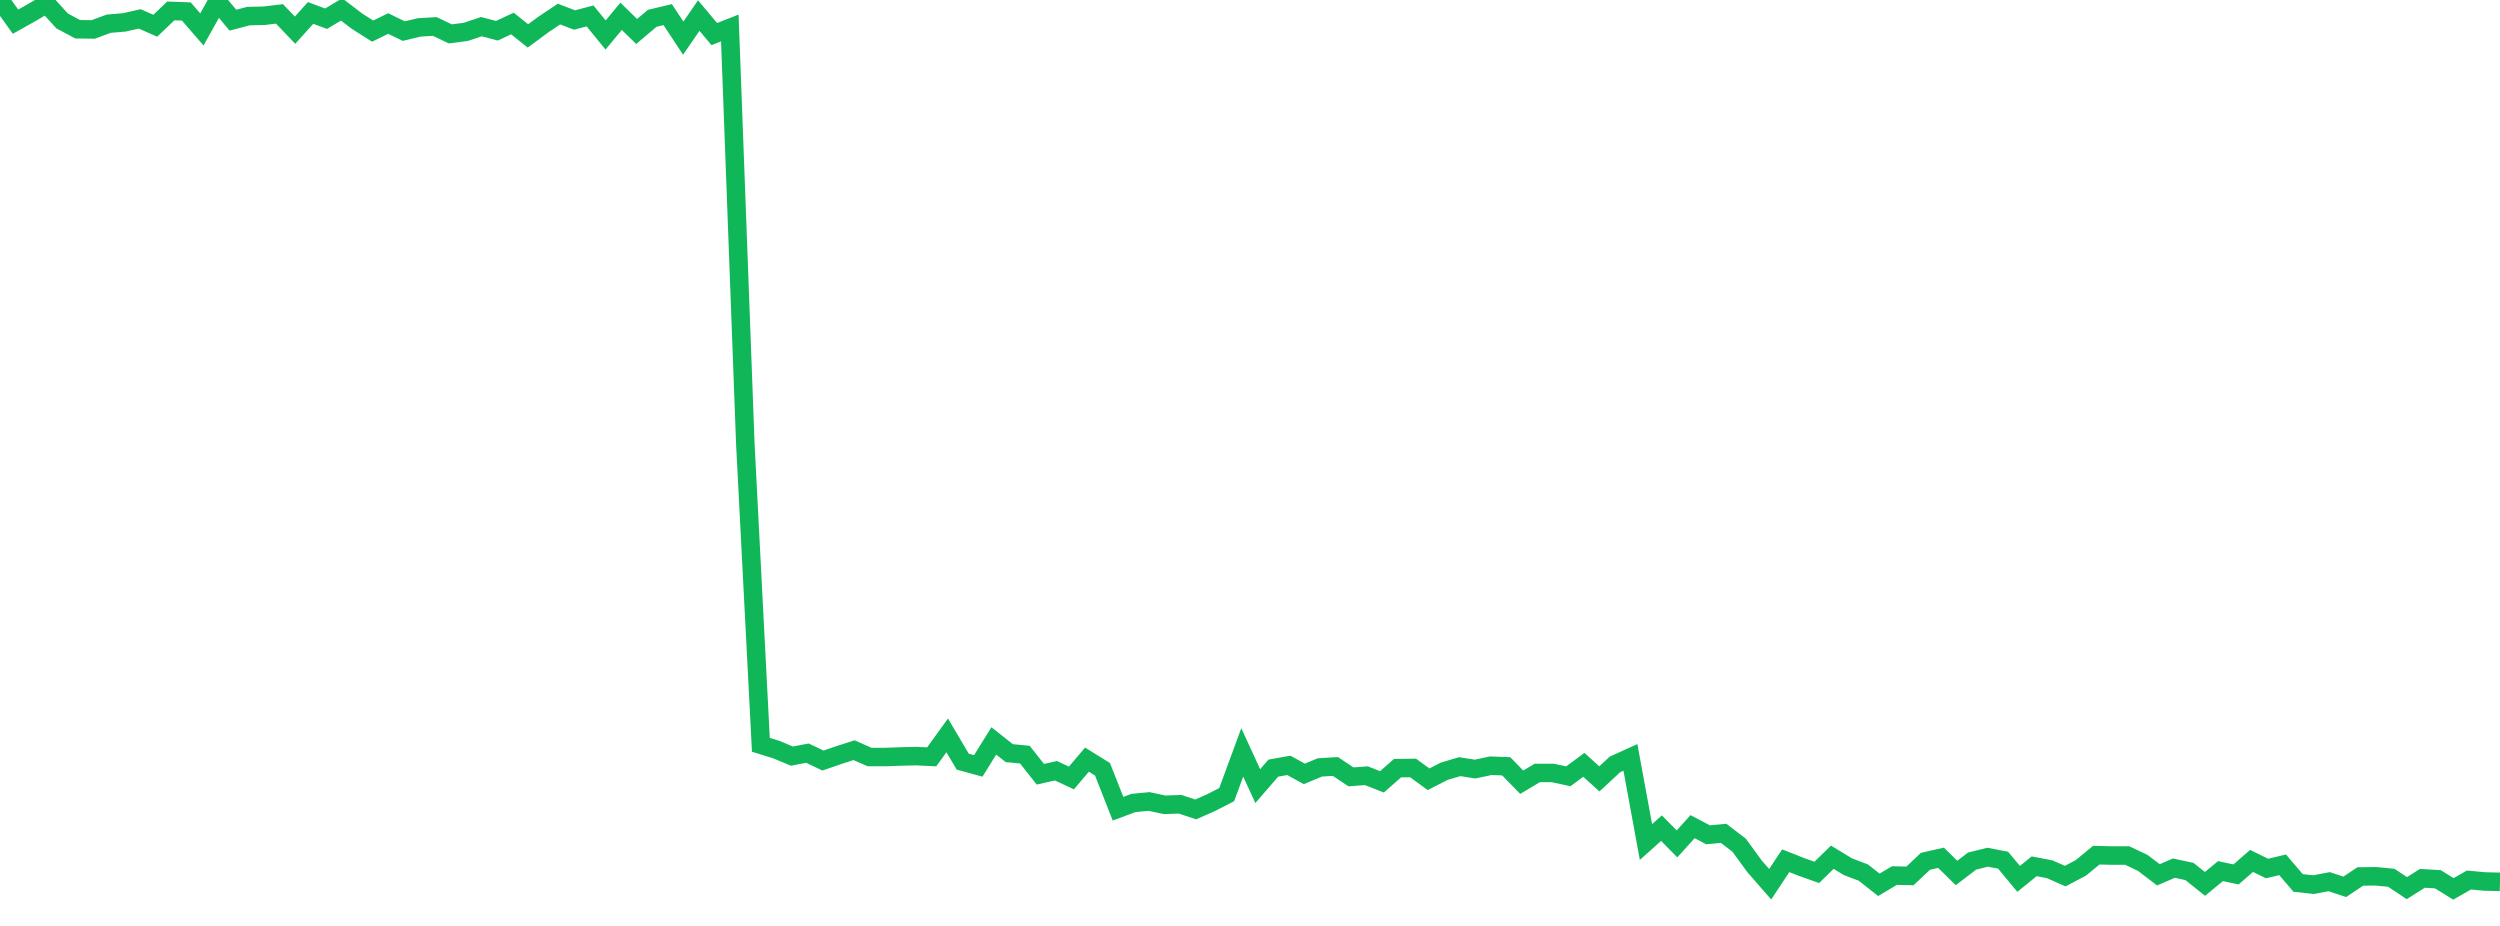 <?xml version="1.0" standalone="no"?>
<!DOCTYPE svg PUBLIC "-//W3C//DTD SVG 1.1//EN" "http://www.w3.org/Graphics/SVG/1.1/DTD/svg11.dtd">
<svg width="135" height="50" viewBox="0 0 135 50" preserveAspectRatio="none" class="sparkline" xmlns="http://www.w3.org/2000/svg"
xmlns:xlink="http://www.w3.org/1999/xlink"><path  class="sparkline--line" d="M 0 0 L 0 0 L 0.839 1.17 L 1.677 0.7 L 2.516 0.21 L 3.354 1.13 L 4.193 1.58 L 5.031 1.59 L 5.87 1.28 L 6.708 1.21 L 7.547 1.02 L 8.385 1.39 L 9.224 0.59 L 10.062 0.62 L 10.901 1.59 L 11.739 0.09 L 12.578 1.09 L 13.416 0.87 L 14.255 0.85 L 15.093 0.75 L 15.932 1.63 L 16.77 0.7 L 17.609 1.01 L 18.447 0.51 L 19.286 1.15 L 20.124 1.68 L 20.963 1.27 L 21.801 1.68 L 22.64 1.48 L 23.478 1.43 L 24.317 1.83 L 25.155 1.72 L 25.994 1.44 L 26.832 1.66 L 27.671 1.27 L 28.509 1.94 L 29.348 1.32 L 30.186 0.76 L 31.025 1.08 L 31.863 0.86 L 32.702 1.89 L 33.54 0.88 L 34.379 1.7 L 35.217 0.99 L 36.056 0.79 L 36.894 2.06 L 37.733 0.84 L 38.571 1.84 L 39.41 1.51 L 40.248 23.97 L 41.087 40.22 L 41.925 40.48 L 42.764 40.83 L 43.602 40.67 L 44.441 41.07 L 45.28 40.78 L 46.118 40.51 L 46.957 40.88 L 47.795 40.88 L 48.634 40.85 L 49.472 40.83 L 50.311 40.87 L 51.149 39.71 L 51.988 41.13 L 52.826 41.36 L 53.665 40.01 L 54.503 40.67 L 55.342 40.75 L 56.18 41.81 L 57.019 41.62 L 57.857 42.01 L 58.696 41.02 L 59.534 41.54 L 60.373 43.67 L 61.211 43.36 L 62.05 43.28 L 62.888 43.46 L 63.727 43.43 L 64.565 43.71 L 65.404 43.34 L 66.242 42.91 L 67.081 40.63 L 67.919 42.45 L 68.758 41.48 L 69.596 41.33 L 70.435 41.79 L 71.273 41.44 L 72.112 41.39 L 72.95 41.95 L 73.789 41.89 L 74.627 42.22 L 75.466 41.48 L 76.304 41.47 L 77.143 42.08 L 77.981 41.65 L 78.82 41.4 L 79.658 41.53 L 80.497 41.35 L 81.335 41.38 L 82.174 42.24 L 83.012 41.74 L 83.851 41.74 L 84.689 41.92 L 85.528 41.3 L 86.366 42.06 L 87.205 41.28 L 88.043 40.9 L 88.882 45.47 L 89.72 44.72 L 90.559 45.57 L 91.398 44.64 L 92.236 45.08 L 93.075 45 L 93.913 45.64 L 94.752 46.79 L 95.59 47.75 L 96.429 46.48 L 97.267 46.81 L 98.106 47.11 L 98.944 46.29 L 99.783 46.8 L 100.621 47.12 L 101.46 47.78 L 102.298 47.28 L 103.137 47.3 L 103.975 46.51 L 104.814 46.32 L 105.652 47.14 L 106.491 46.5 L 107.329 46.29 L 108.168 46.45 L 109.006 47.46 L 109.845 46.78 L 110.683 46.94 L 111.522 47.31 L 112.36 46.87 L 113.199 46.18 L 114.037 46.2 L 114.876 46.2 L 115.714 46.6 L 116.553 47.24 L 117.391 46.88 L 118.23 47.06 L 119.068 47.73 L 119.907 47.04 L 120.745 47.22 L 121.584 46.49 L 122.422 46.9 L 123.261 46.7 L 124.099 47.68 L 124.938 47.77 L 125.776 47.61 L 126.615 47.89 L 127.453 47.33 L 128.292 47.32 L 129.13 47.4 L 129.969 47.96 L 130.807 47.43 L 131.646 47.48 L 132.484 48 L 133.323 47.52 L 134.161 47.6 L 135 47.62" fill="none" stroke-width="1" stroke="#10b759"></path></svg>